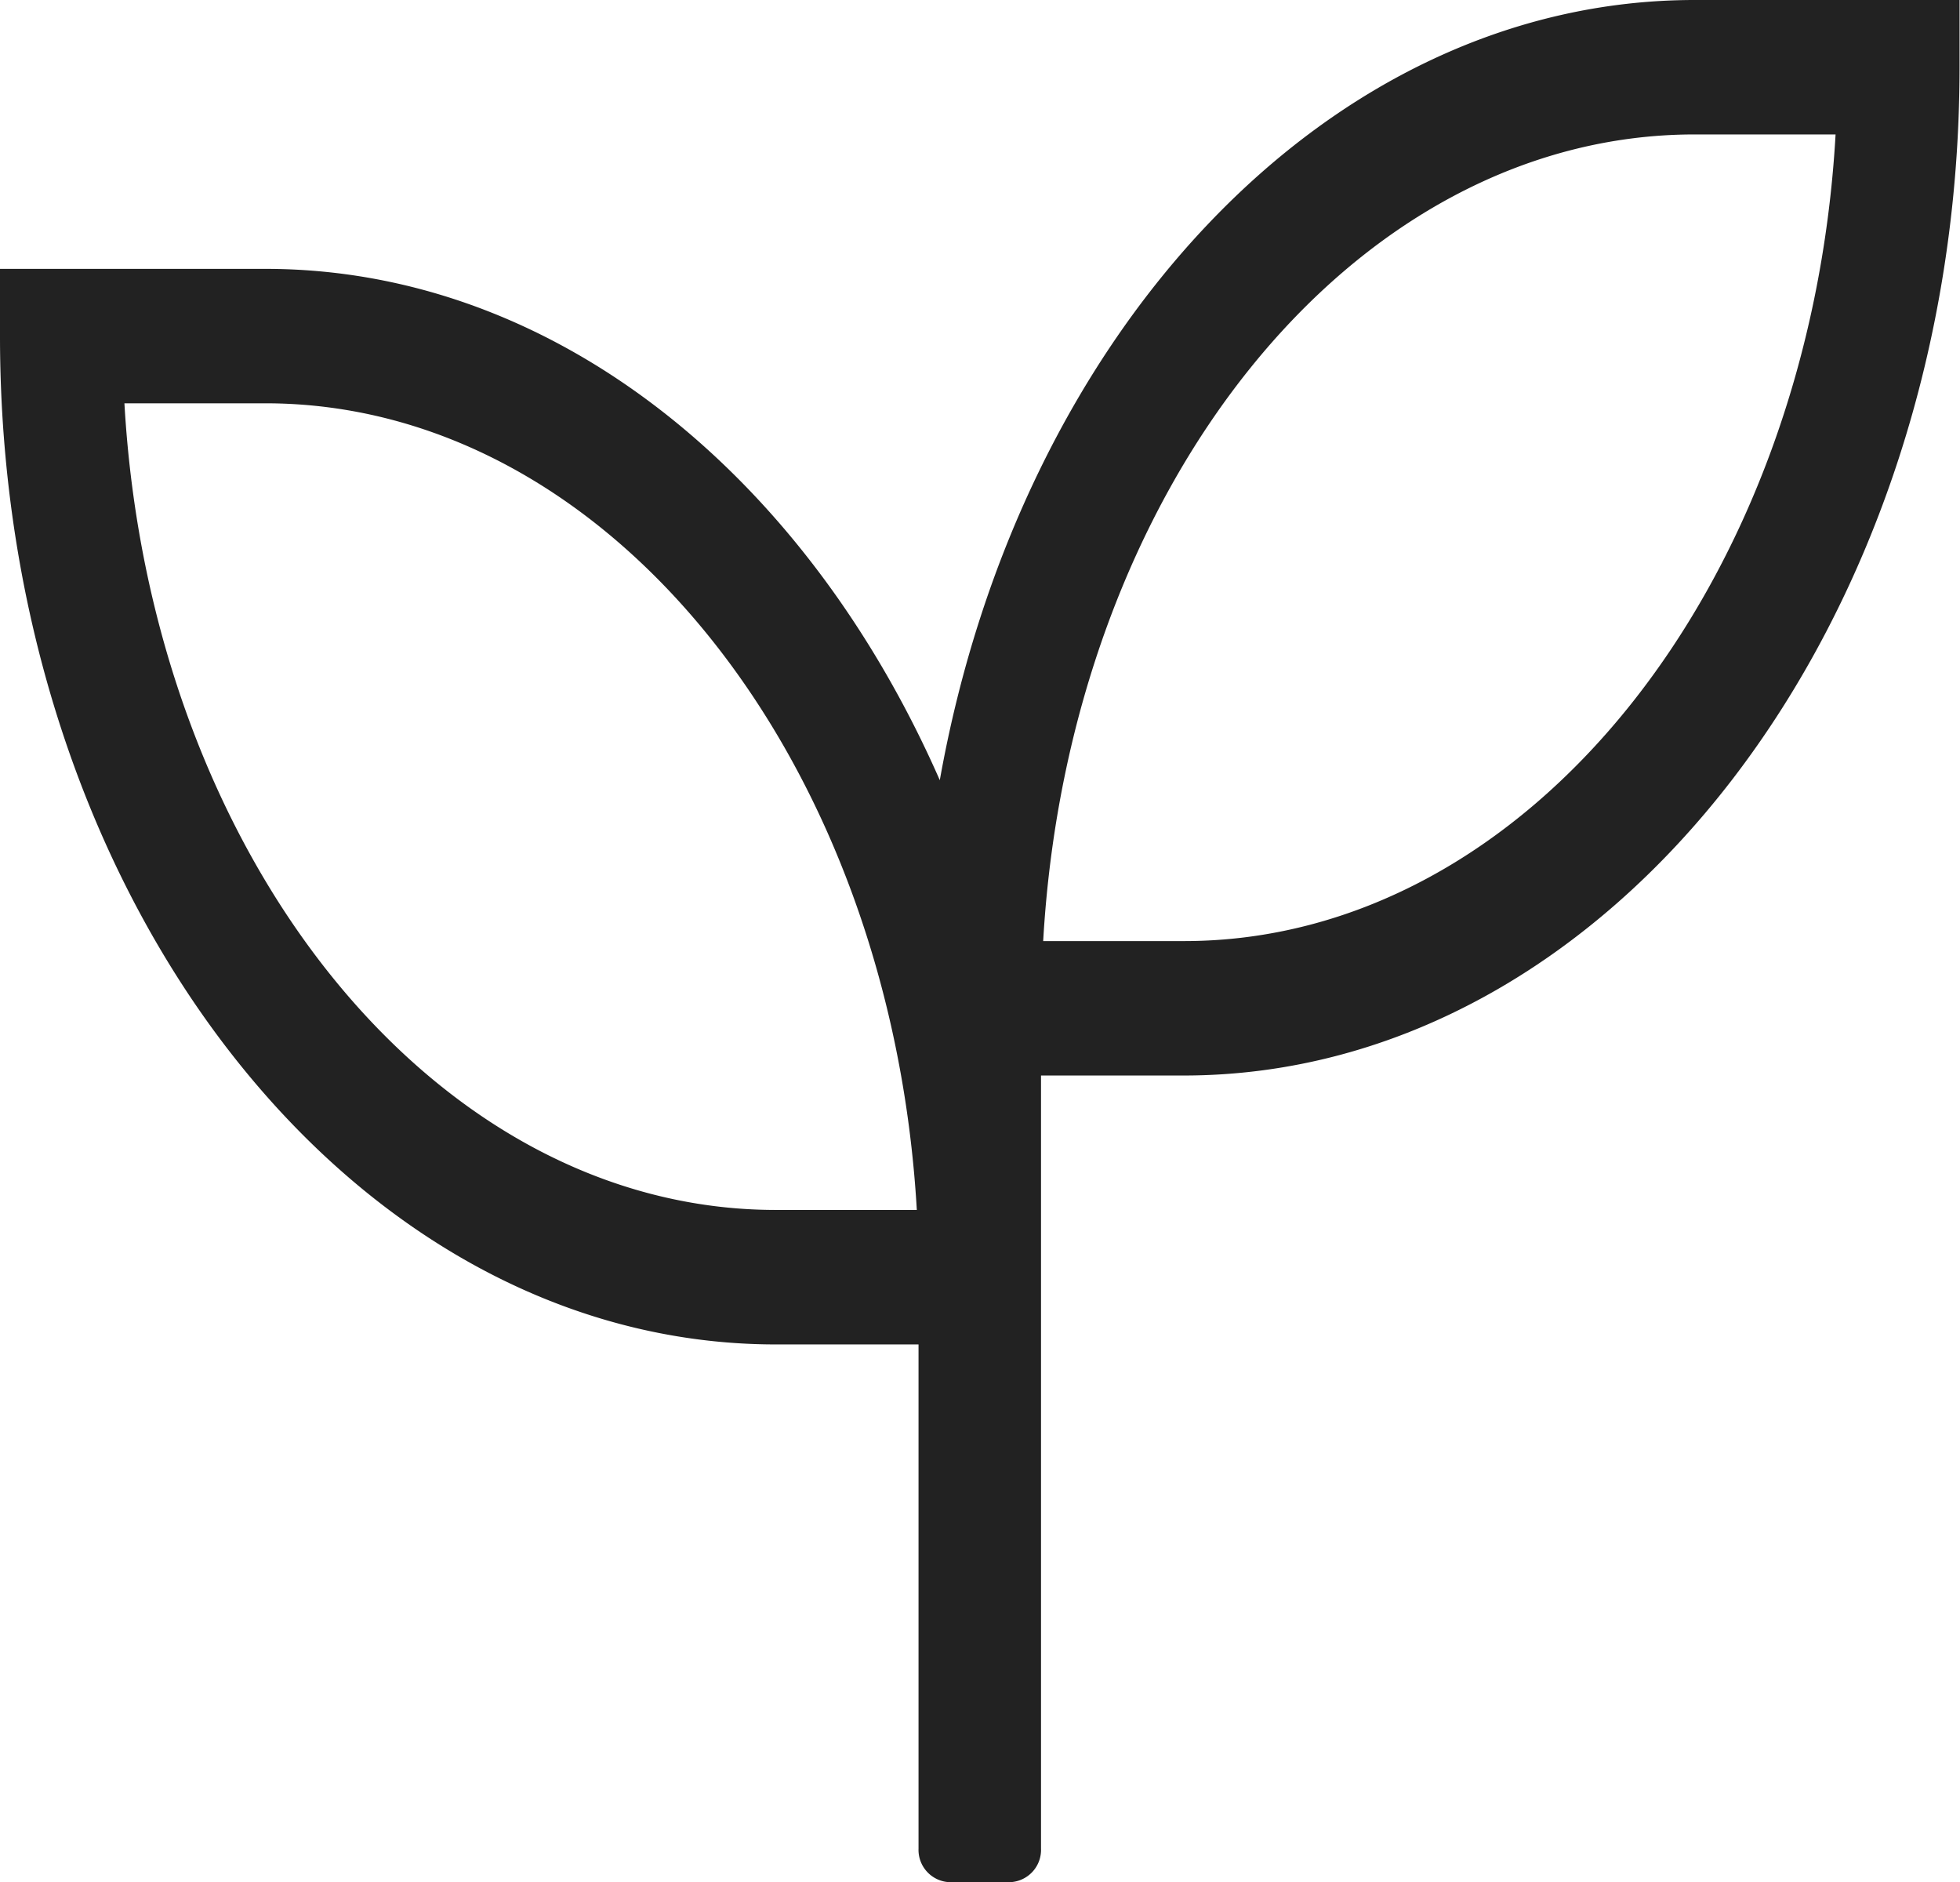 <svg xmlns="http://www.w3.org/2000/svg" width="34.372" height="33" viewBox="0 0 34.372 33">
  <path id="seedling-light" d="M29.719,32c-6.438,0-11.842,5.849-13.238,13.679-2.35-5.348-6.76-8.965-11.829-8.965H0v1.179c0,9.745,6.1,17.679,13.608,17.679h2.5v8.839a.567.567,0,0,0,.537.589h1.074a.567.567,0,0,0,.537-.589V50.857h2.5c7.505,0,13.608-7.933,13.608-17.679V32ZM13.608,53.214c-6.022,0-10.976-6.246-11.426-14.143h2.47c6.022,0,10.969,6.246,11.426,14.143ZM20.764,48.5h-2.47c.45-7.9,5.4-14.143,11.426-14.143h2.47C31.74,42.254,26.786,48.5,20.764,48.5Z" transform="translate(0 -32)" fill="#222"/>
</svg>
